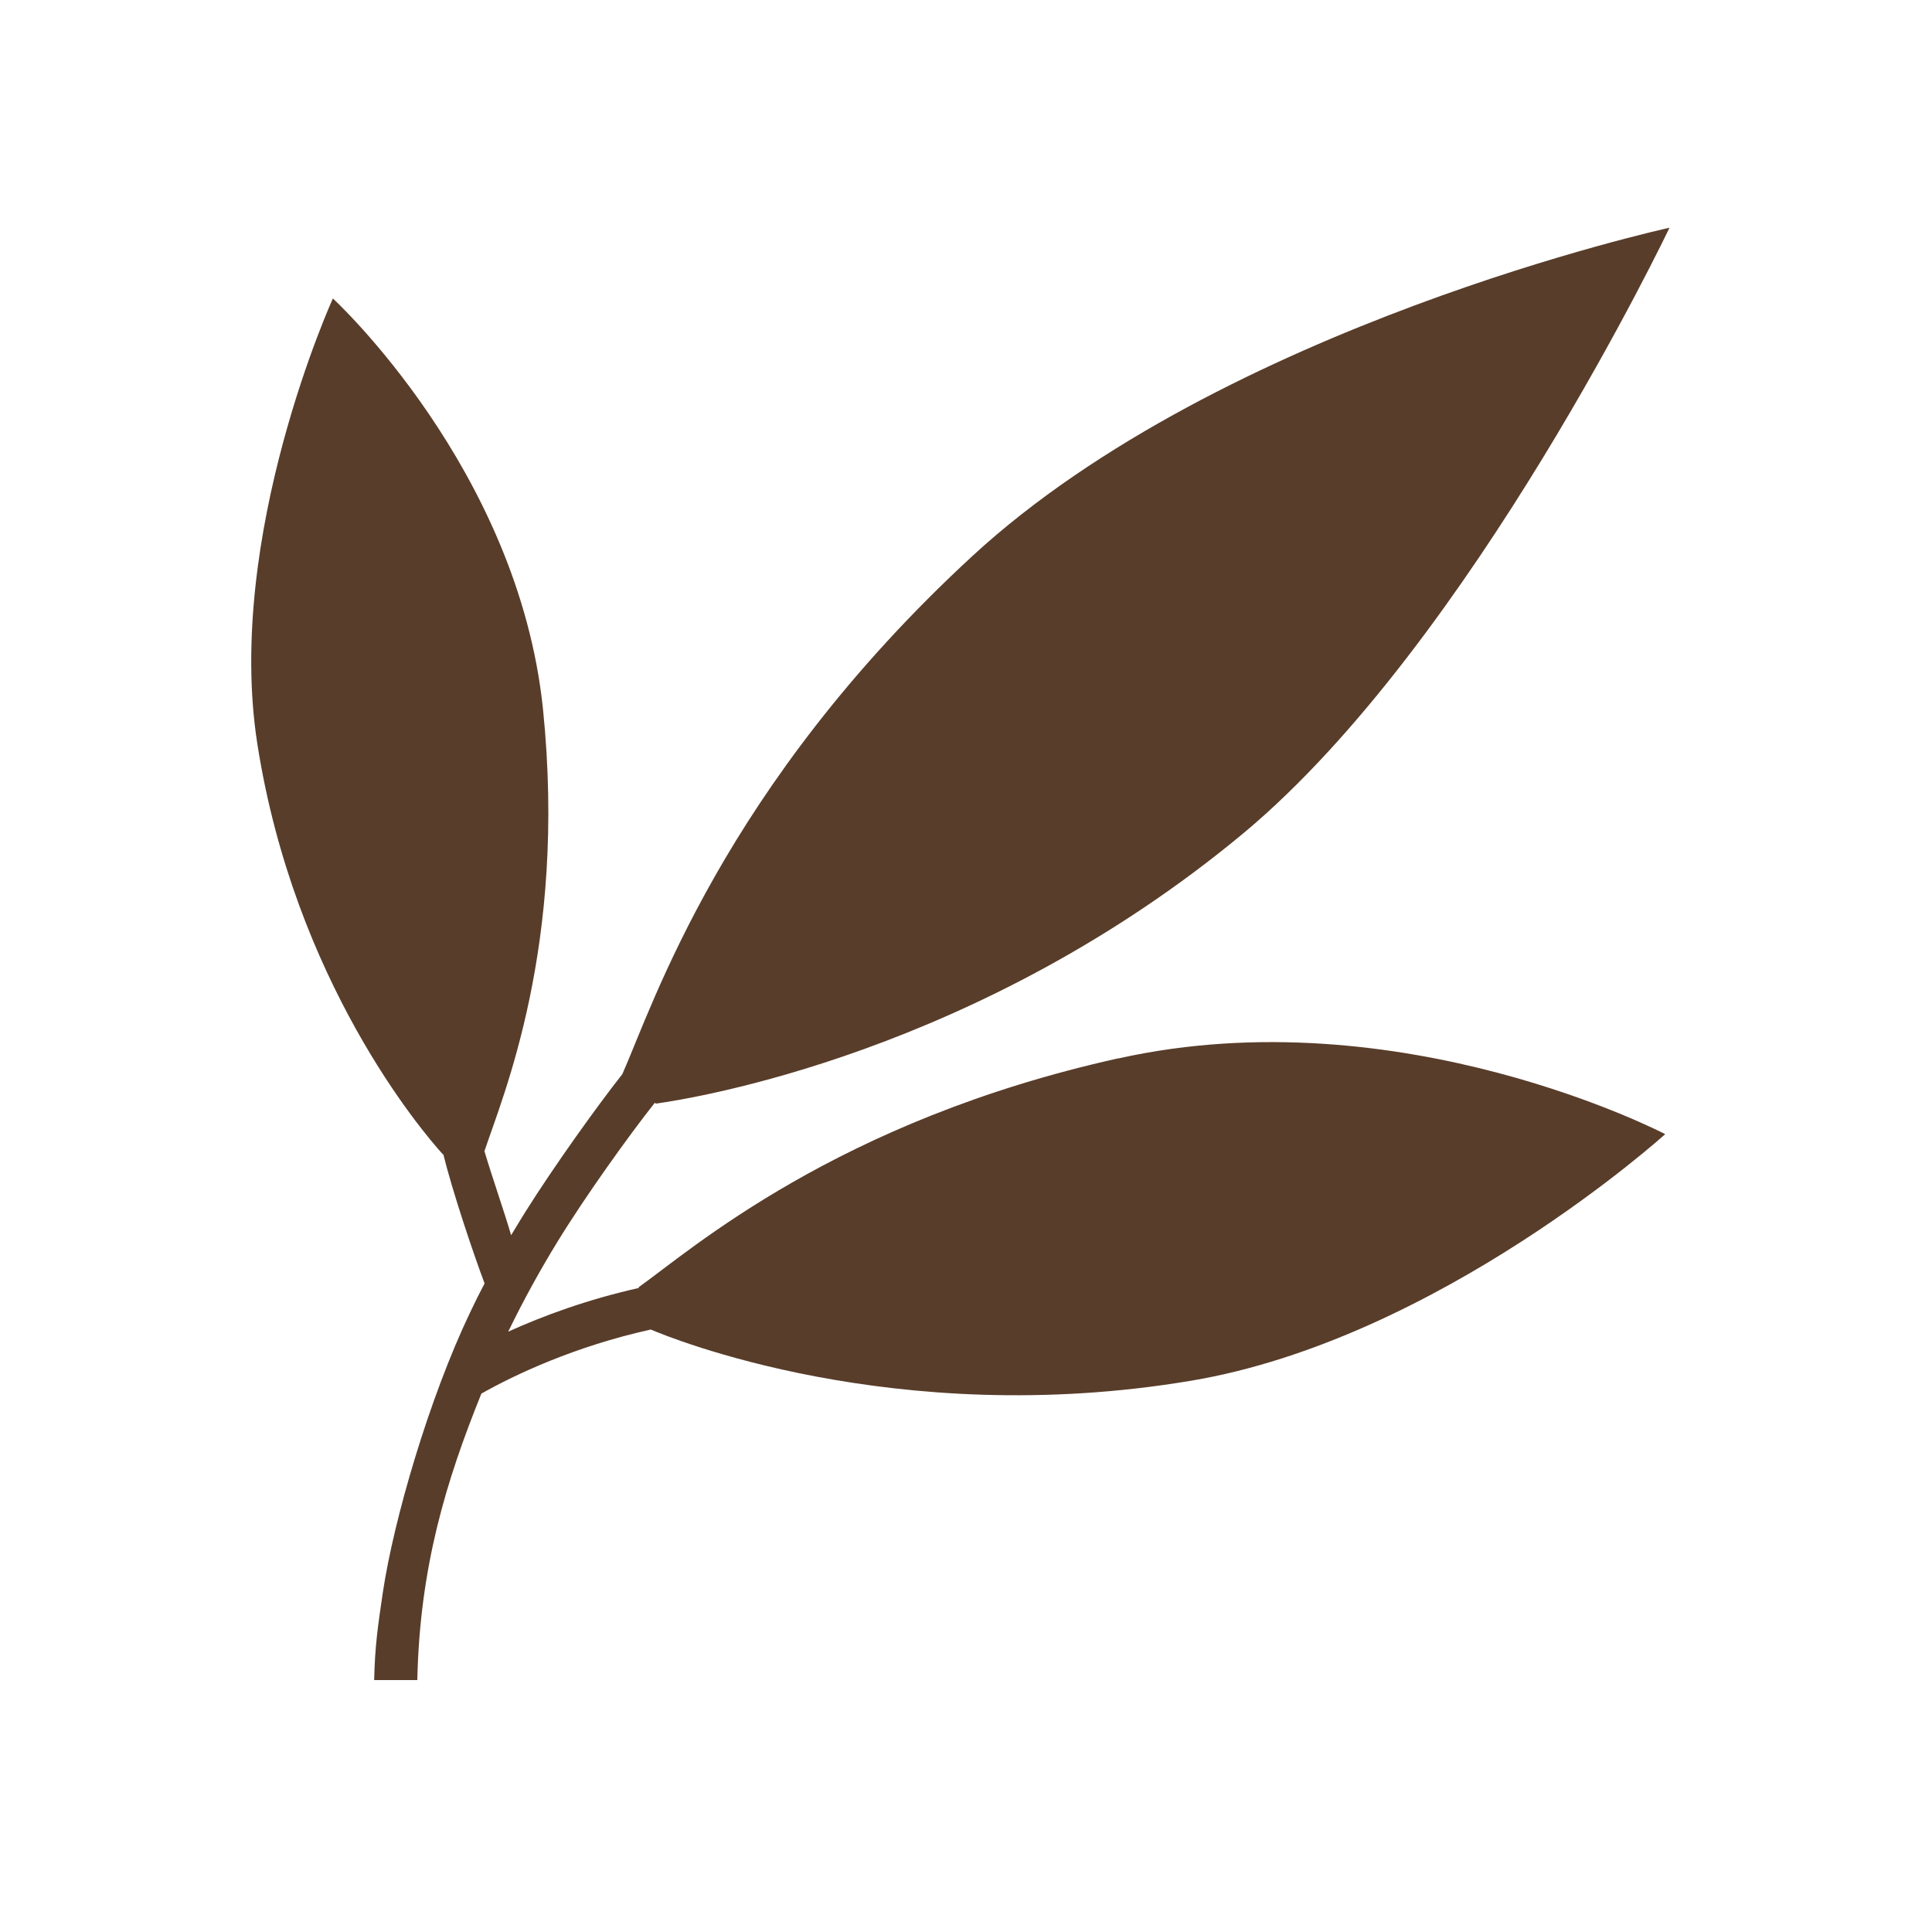 <svg width="62" height="62" viewBox="0 0 62 62" fill="none" xmlns="http://www.w3.org/2000/svg">
<path d="M35.892 33.962C26.853 35.966 22.157 40.129 20.497 41.307V41.333C18.845 41.703 17.426 42.228 16.308 42.735C16.815 41.694 17.349 40.731 17.882 39.862C18.776 38.4 20.187 36.431 21.013 35.39L21.047 35.416C22.225 35.252 31.411 33.807 39.926 26.72C47.246 20.605 53.576 7.308 53.576 7.308C53.576 7.308 39.238 10.438 31.196 17.852C23.197 25.232 20.952 32.268 19.972 34.469C19.138 35.527 17.762 37.454 16.876 38.865C16.876 38.865 16.686 39.166 16.402 39.639C16.205 38.951 15.792 37.772 15.542 36.929H15.551C16.127 35.192 18.2 30.35 17.426 22.764C16.635 15.049 10.683 9.578 10.683 9.578C10.683 9.578 7.217 17.19 8.257 23.864C9.444 31.476 13.53 36.293 14.209 37.041H14.226C14.519 38.228 15.164 40.155 15.551 41.187C15.396 41.479 15.241 41.789 15.087 42.116C13.779 44.851 12.635 48.756 12.283 51.121C12.128 52.179 12.033 52.798 12.007 53.916H13.392C13.47 50.295 14.312 47.534 15.448 44.722C16.532 44.111 18.441 43.208 20.884 42.666C21.425 42.898 28.702 45.909 38.223 44.309C46.17 42.976 53.438 36.396 53.438 36.396C53.438 36.396 44.949 31.958 35.91 33.962" fill="#583D2A"/>
</svg>
